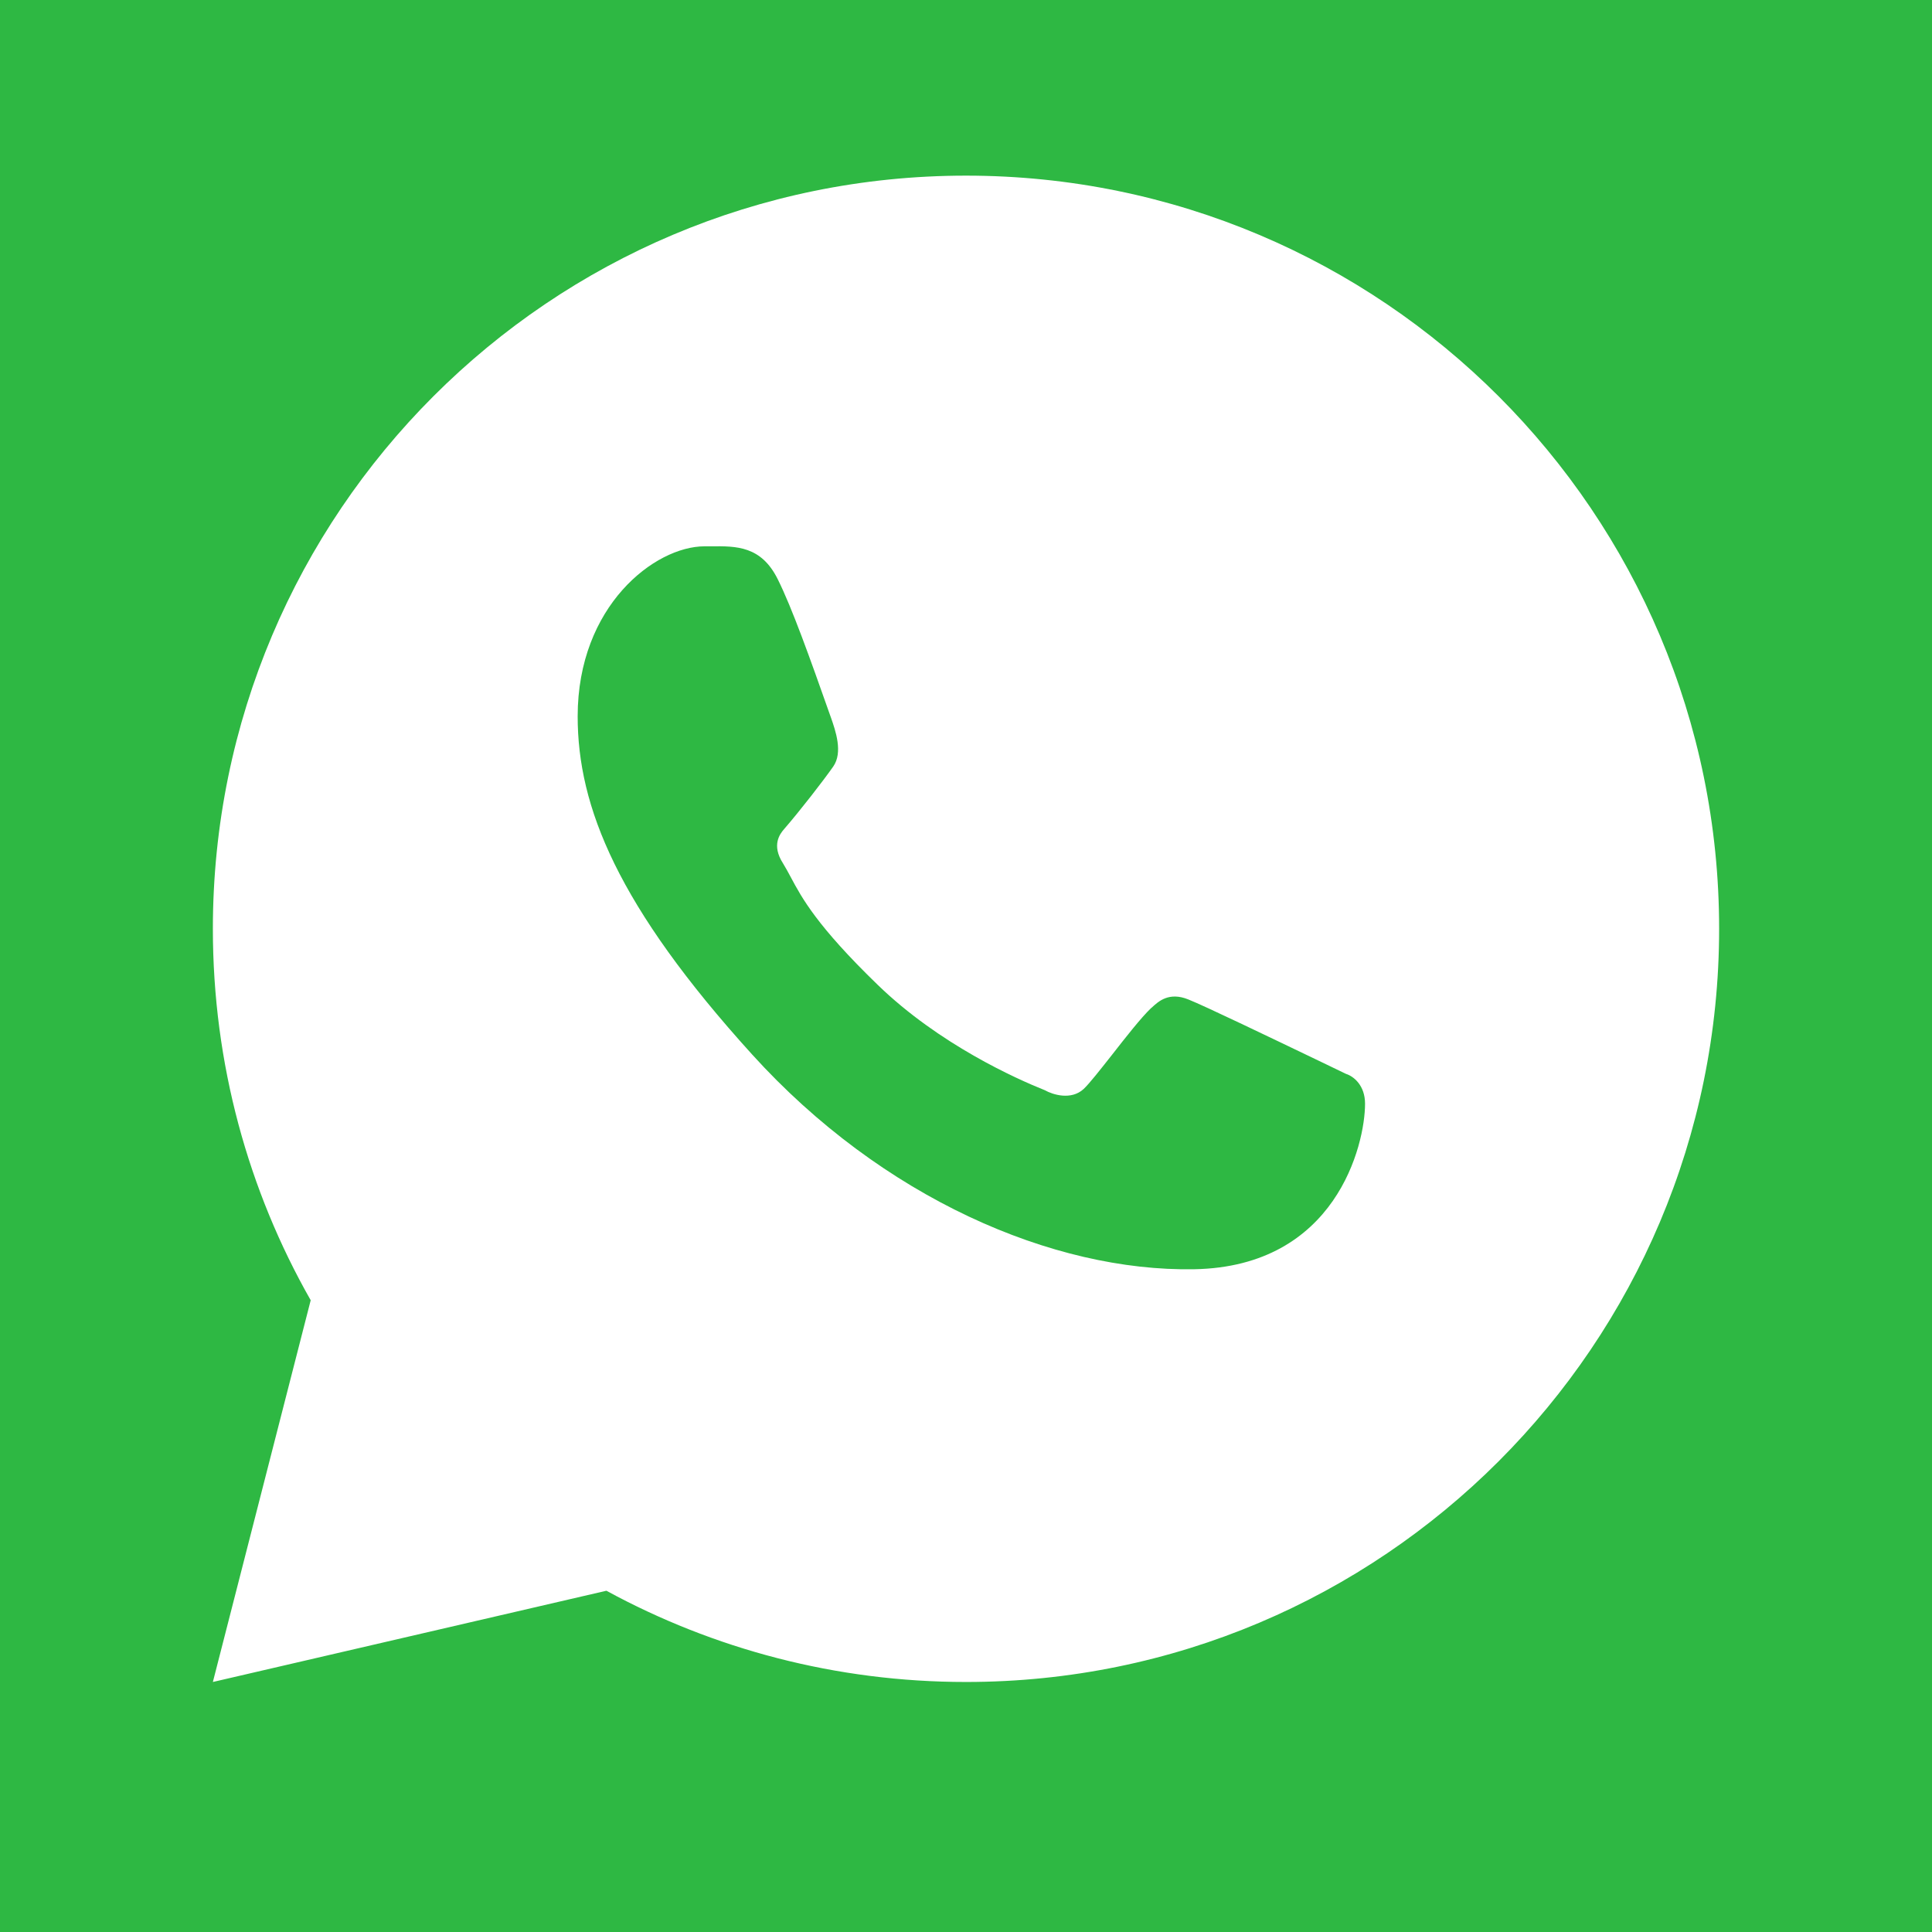 <svg width="22" height="22" viewBox="0 0 22 22" fill="none" xmlns="http://www.w3.org/2000/svg">
<rect width="22" height="22" fill="#2EB843"/>
<path fill-rule="evenodd" clip-rule="evenodd" d="M11 19.153C15.737 19.153 19.576 15.313 19.576 10.576C19.576 5.84 15.737 2 11 2C6.263 2 2.424 5.84 2.424 10.576C2.424 12.115 2.828 13.558 3.538 14.806L2.424 19.153L6.905 18.114C8.122 18.776 9.517 19.153 11 19.153ZM11 17.834C15.008 17.834 18.257 14.584 18.257 10.576C18.257 6.569 15.008 3.319 11 3.319C6.992 3.319 3.743 6.569 3.743 10.576C3.743 12.124 4.227 13.558 5.053 14.736L4.403 17.174L6.883 16.554C8.053 17.361 9.471 17.834 11 17.834Z" fill="white"/>
<path fill-rule="evenodd" clip-rule="evenodd" d="M11 17.927C15.06 17.927 18.351 14.636 18.351 10.576C18.351 6.516 15.06 3.225 11 3.225C6.94 3.225 3.649 6.516 3.649 10.576C3.649 12.144 4.139 13.597 4.975 14.79L4.317 17.259L6.83 16.631C8.015 17.449 9.451 17.927 11 17.927ZM8.095 6.221C8.386 6.218 8.667 6.216 8.856 6.595C9.019 6.922 9.22 7.485 9.457 8.157C9.458 8.16 9.459 8.163 9.46 8.165C9.515 8.322 9.601 8.567 9.488 8.729C9.372 8.894 9.114 9.227 8.928 9.442C8.88 9.497 8.784 9.624 8.915 9.829C8.947 9.881 8.975 9.933 9.006 9.991C9.13 10.223 9.301 10.543 9.995 11.215C10.696 11.894 11.574 12.285 11.899 12.415C11.987 12.465 12.198 12.532 12.34 12.4C12.405 12.339 12.528 12.182 12.663 12.011C12.82 11.81 12.993 11.589 13.106 11.481C13.109 11.478 13.113 11.475 13.117 11.472C13.192 11.402 13.312 11.292 13.532 11.381C13.725 11.458 14.464 11.814 15.023 12.082C15.133 12.135 15.236 12.185 15.326 12.228C15.415 12.256 15.544 12.36 15.544 12.568C15.544 13.037 15.212 14.424 13.599 14.453C11.986 14.482 10.043 13.638 8.565 12.008C7.033 10.318 6.578 9.189 6.578 8.157C6.578 6.898 7.458 6.221 8.023 6.221C8.047 6.221 8.071 6.221 8.095 6.221Z" fill="white"/>
</svg>
